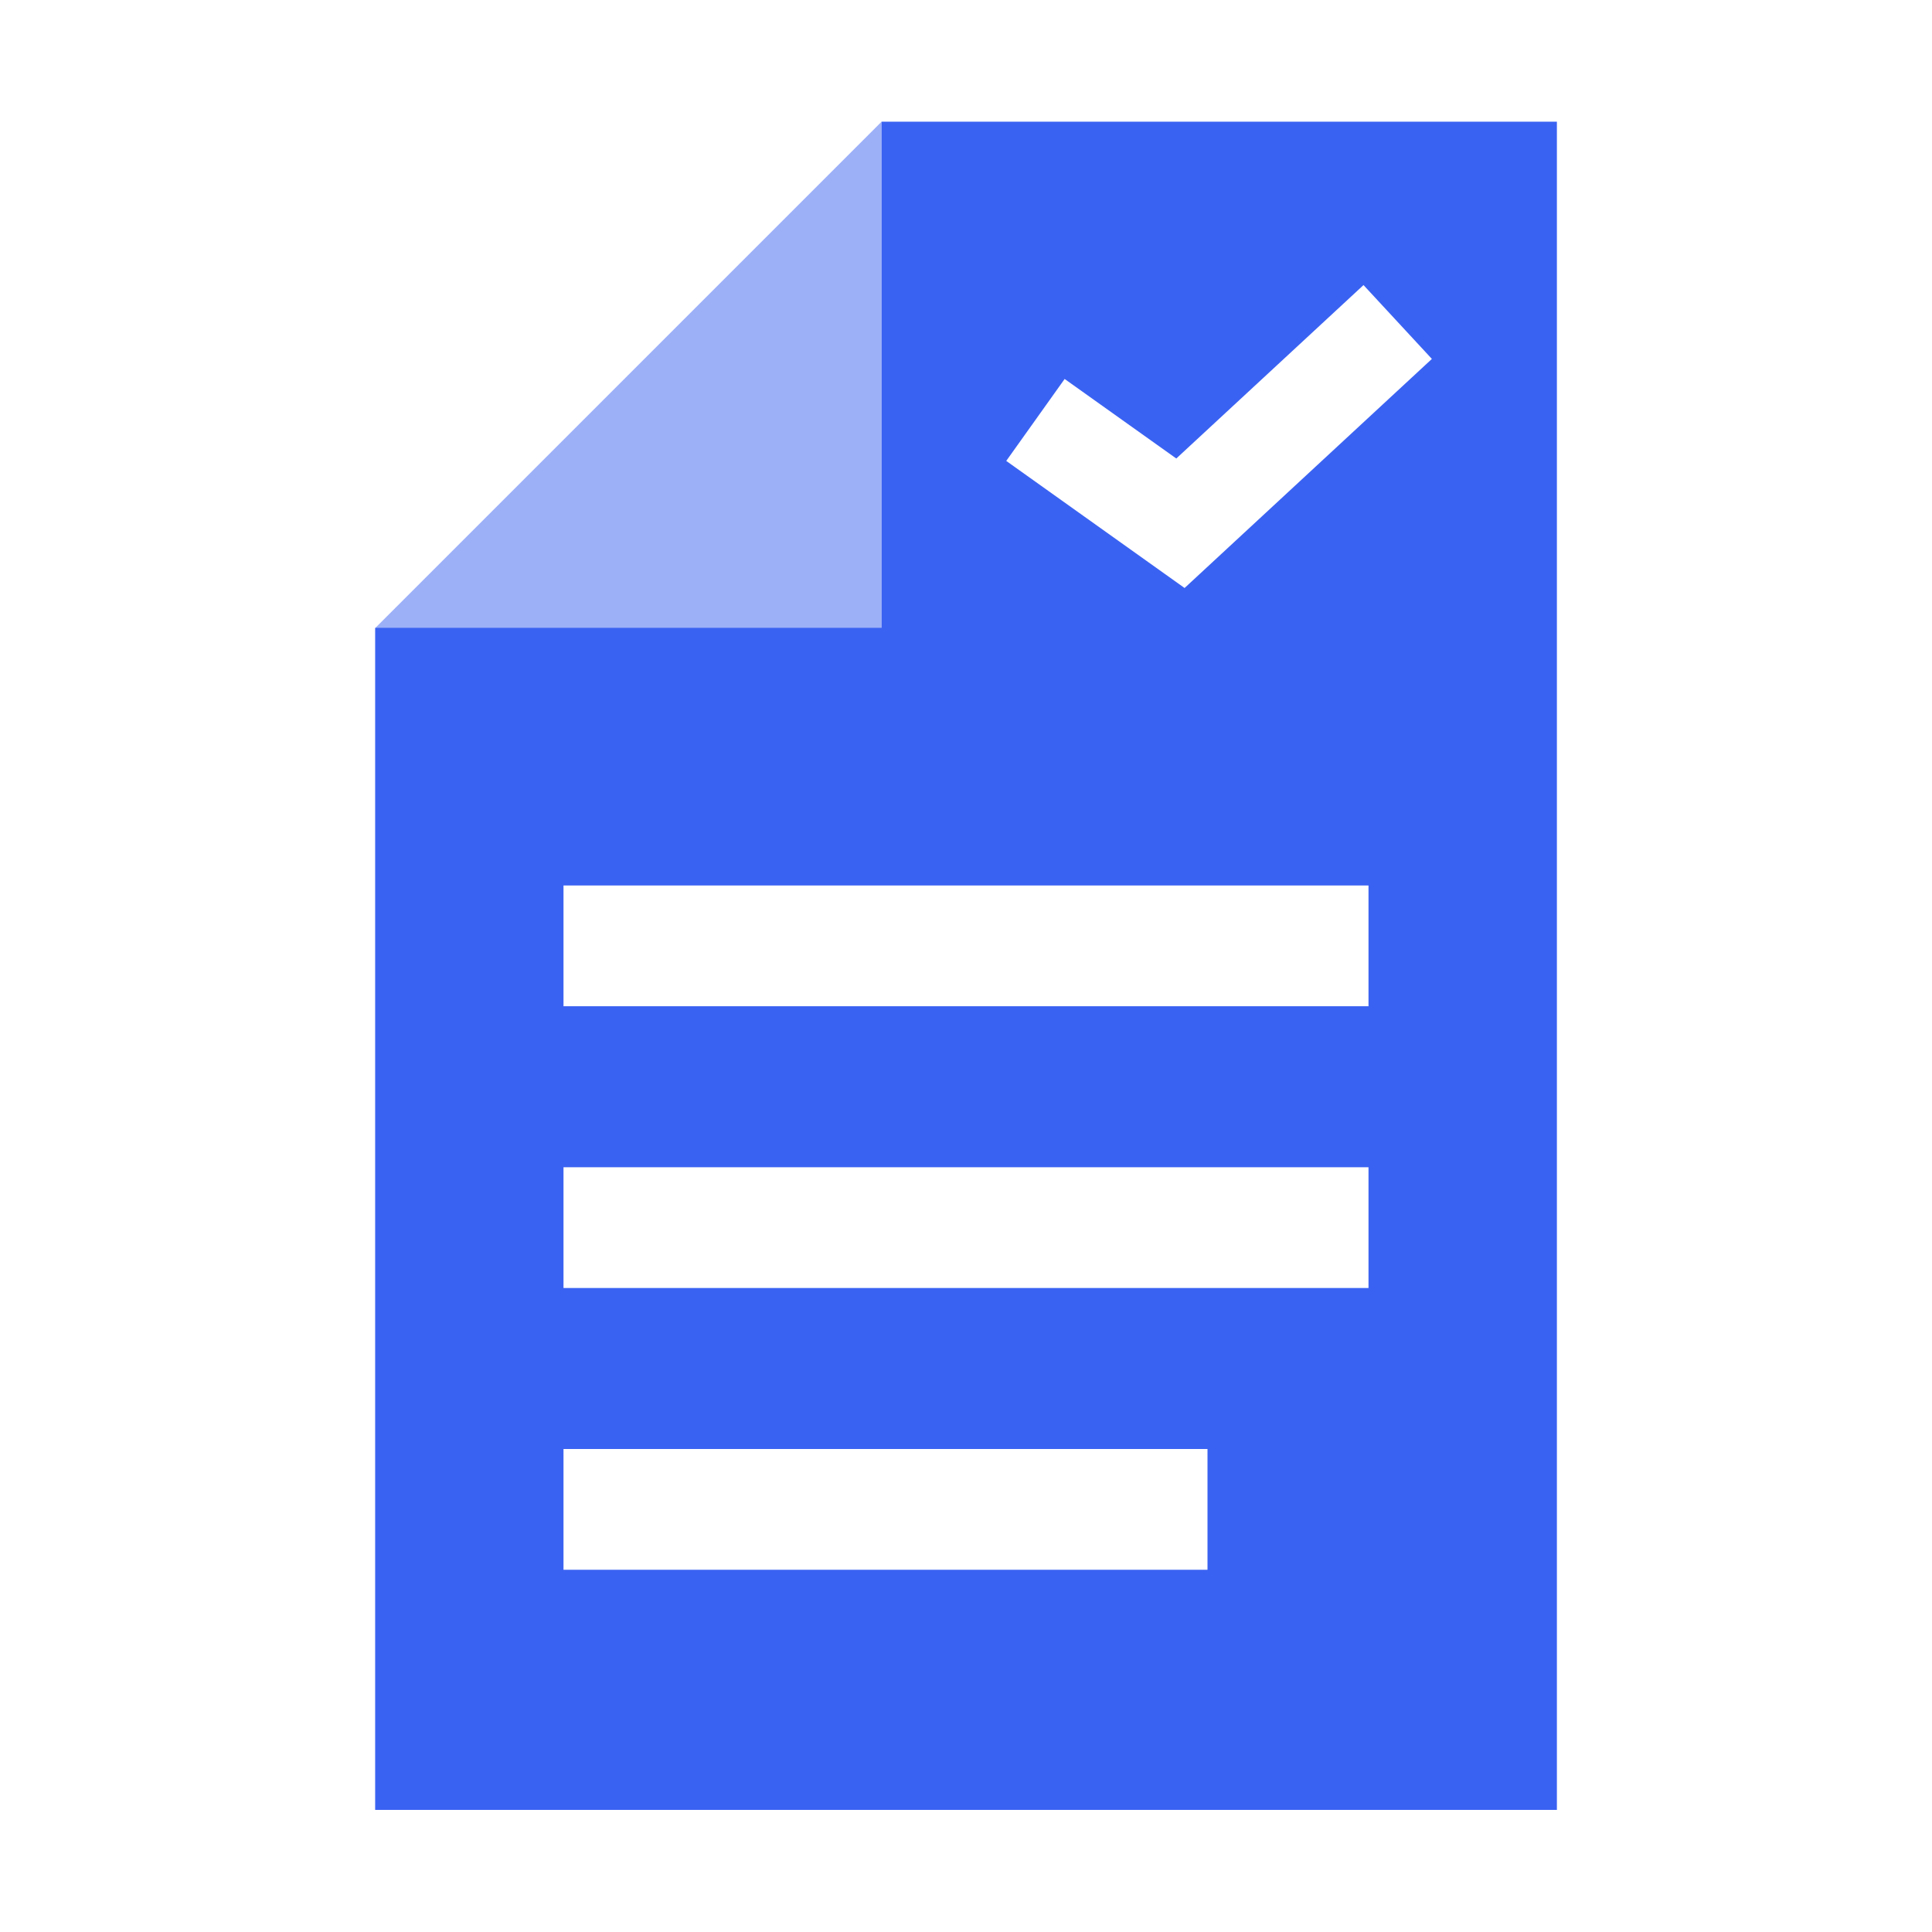 <?xml version="1.0" encoding="UTF-8"?> <svg xmlns="http://www.w3.org/2000/svg" width="72" height="72" viewBox="0 0 72 72" fill="none"><path fill-rule="evenodd" clip-rule="evenodd" d="M13.994 23.396H32.855V4.536L32.855 4.535H58.021V67.449H13.981V23.409L13.994 23.396ZM21 33H51V37.5H21V33ZM51 43.5H21V48H51V43.5ZM21 54H45V58.5H21V54ZM44.146 21.913L53.362 13.376L50.814 10.624L43.837 17.087L39.676 14.123L37.5 17.177L44.146 21.913Z" fill="#3A62F2"></path><path opacity="0.5" d="M32.856 23.407H13.982L32.856 4.533V23.407Z" fill="#3A62F2"></path></svg> 